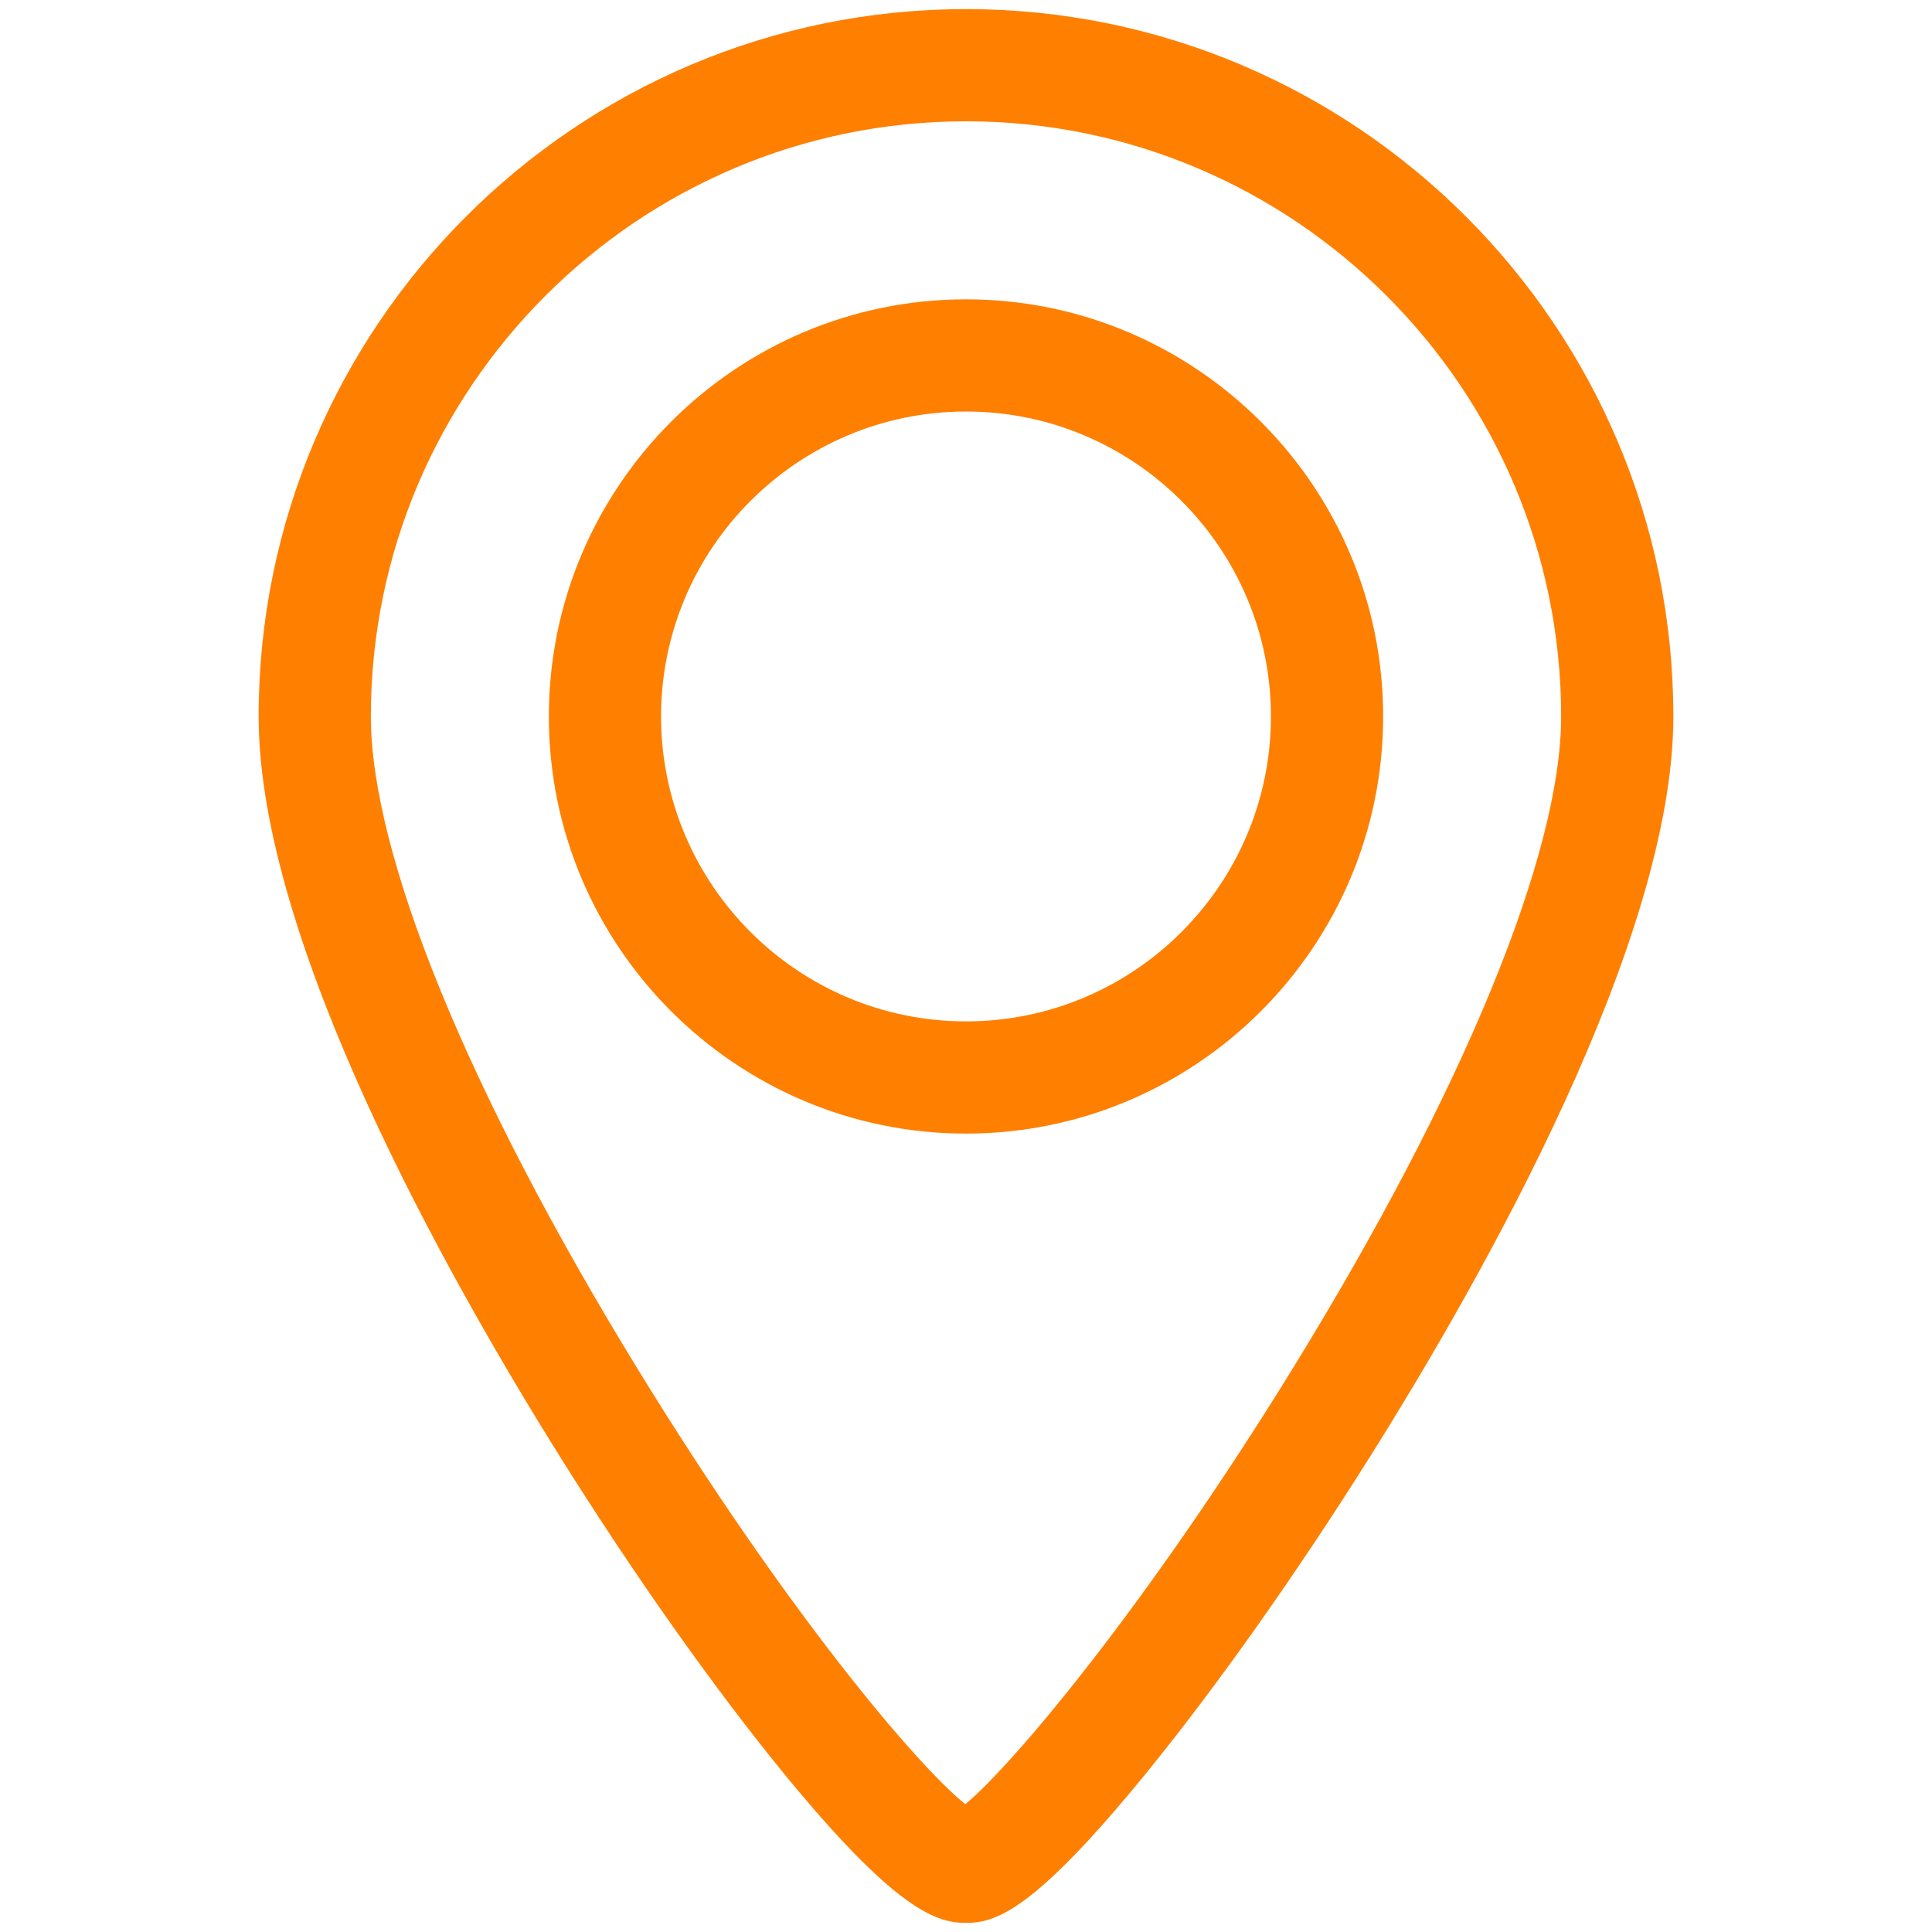 <?xml version="1.0" encoding="utf-8"?>
<!-- Generator: Adobe Illustrator 15.0.0, SVG Export Plug-In . SVG Version: 6.00 Build 0)  -->
<!DOCTYPE svg PUBLIC "-//W3C//DTD SVG 1.1//EN" "http://www.w3.org/Graphics/SVG/1.1/DTD/svg11.dtd">
<svg version="1.1" id="Capa_1" xmlns="http://www.w3.org/2000/svg" xmlns:xlink="http://www.w3.org/1999/xlink" x="0px" y="0px"
	 width="600.945px" height="600.945px" viewBox="0 0 600.945 600.945" enable-background="new 0 0 600.945 600.945"
	 xml:space="preserve">
<g>
	<path fill="#FF7F00" d="M300.471,93.106c-71.543,0-129.75,58.205-129.75,129.749s58.208,129.749,129.75,129.749
		s129.752-58.206,129.752-129.749S372.014,93.106,300.471,93.106z M300.471,317.701c-52.301,0-94.851-42.549-94.851-94.849
		c0-52.301,42.55-94.848,94.851-94.848s94.853,42.549,94.853,94.851C395.323,275.156,352.773,317.701,300.471,317.701z"/>
	<path fill="#FF7F00" d="M300.471,2.833c-121.318,0-220.019,98.7-220.019,220.021c0,69.966,58.678,174.207,93.654,230.113
		c23.013,36.78,47.741,71.786,69.631,98.565c35.135,42.982,47.709,46.58,56.735,46.58c9.162,0,21.035-3.6,56.062-46.604
		c21.938-26.939,46.68-61.927,69.668-98.515c35.217-56.043,94.291-160.469,94.291-230.143
		C520.493,101.533,421.794,2.833,300.471,2.833z M402.006,425.82c-45.126,73.249-86.556,122.745-101.742,135.381
		c-15.266-12.248-56.022-60.565-101.779-135.15c-52.831-86.12-83.13-160.184-83.13-203.198
		c-0.002-102.076,83.042-185.12,185.116-185.12c102.076,0,185.119,83.044,185.119,185.12
		C485.594,265.62,455.126,339.599,402.006,425.82z"/>
</g>
</svg>

